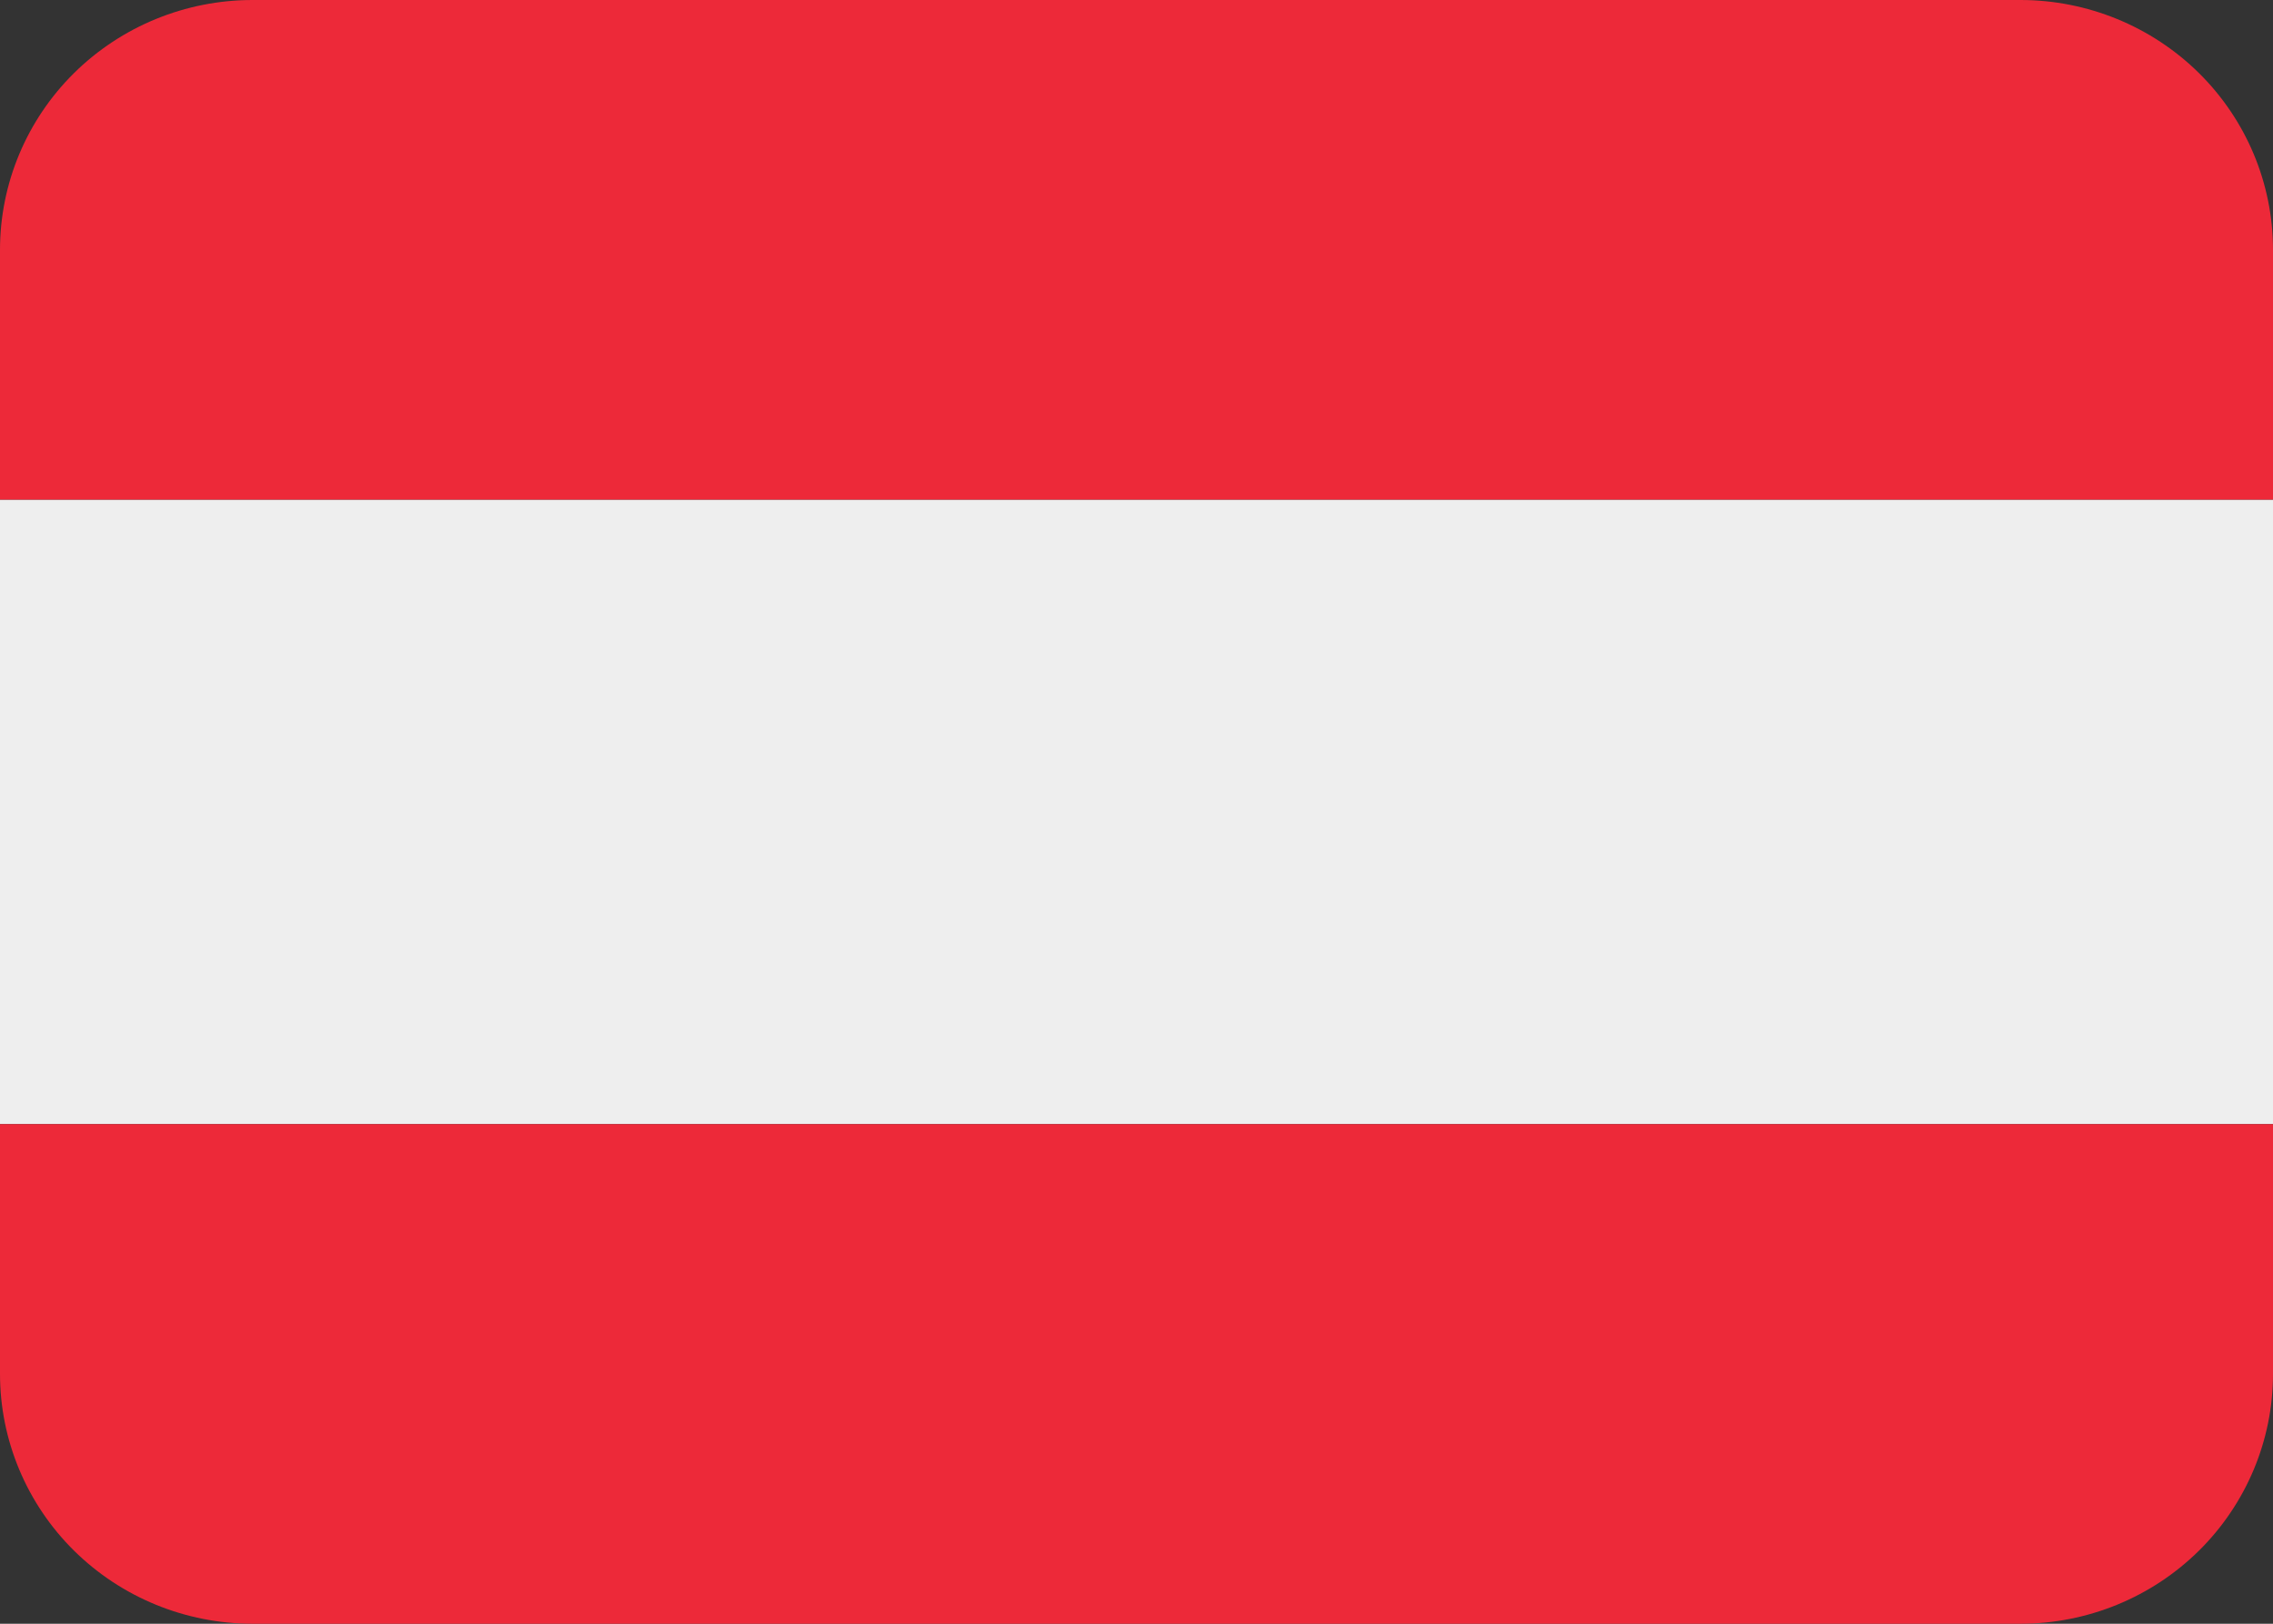 <?xml version="1.0" encoding="UTF-8"?>
<svg xmlns="http://www.w3.org/2000/svg" width="28" height="20" viewBox="0 0 28 20" fill="none">
  <rect x="0" y="0" width="28" height="20" fill="#333333" stroke="none"/>
  <path d="M0 6.154H28V13.846H0V6.154Z" fill="#EEEEEE"></path>
  <path d="M24.889 0H3.111C2.286 0 1.495 0.324 0.911 0.901C0.328 1.478 0 2.261 0 3.077L0 6.154H28V3.077C28 2.261 27.672 1.478 27.089 0.901C26.505 0.324 25.714 0 24.889 0ZM3.111 20H24.889C25.714 20 26.505 19.676 27.089 19.099C27.672 18.522 28 17.739 28 16.923V13.846H0V16.923C0 17.739 0.328 18.522 0.911 19.099C1.495 19.676 2.286 20 3.111 20Z" fill="#ED2939"></path>
</svg>
